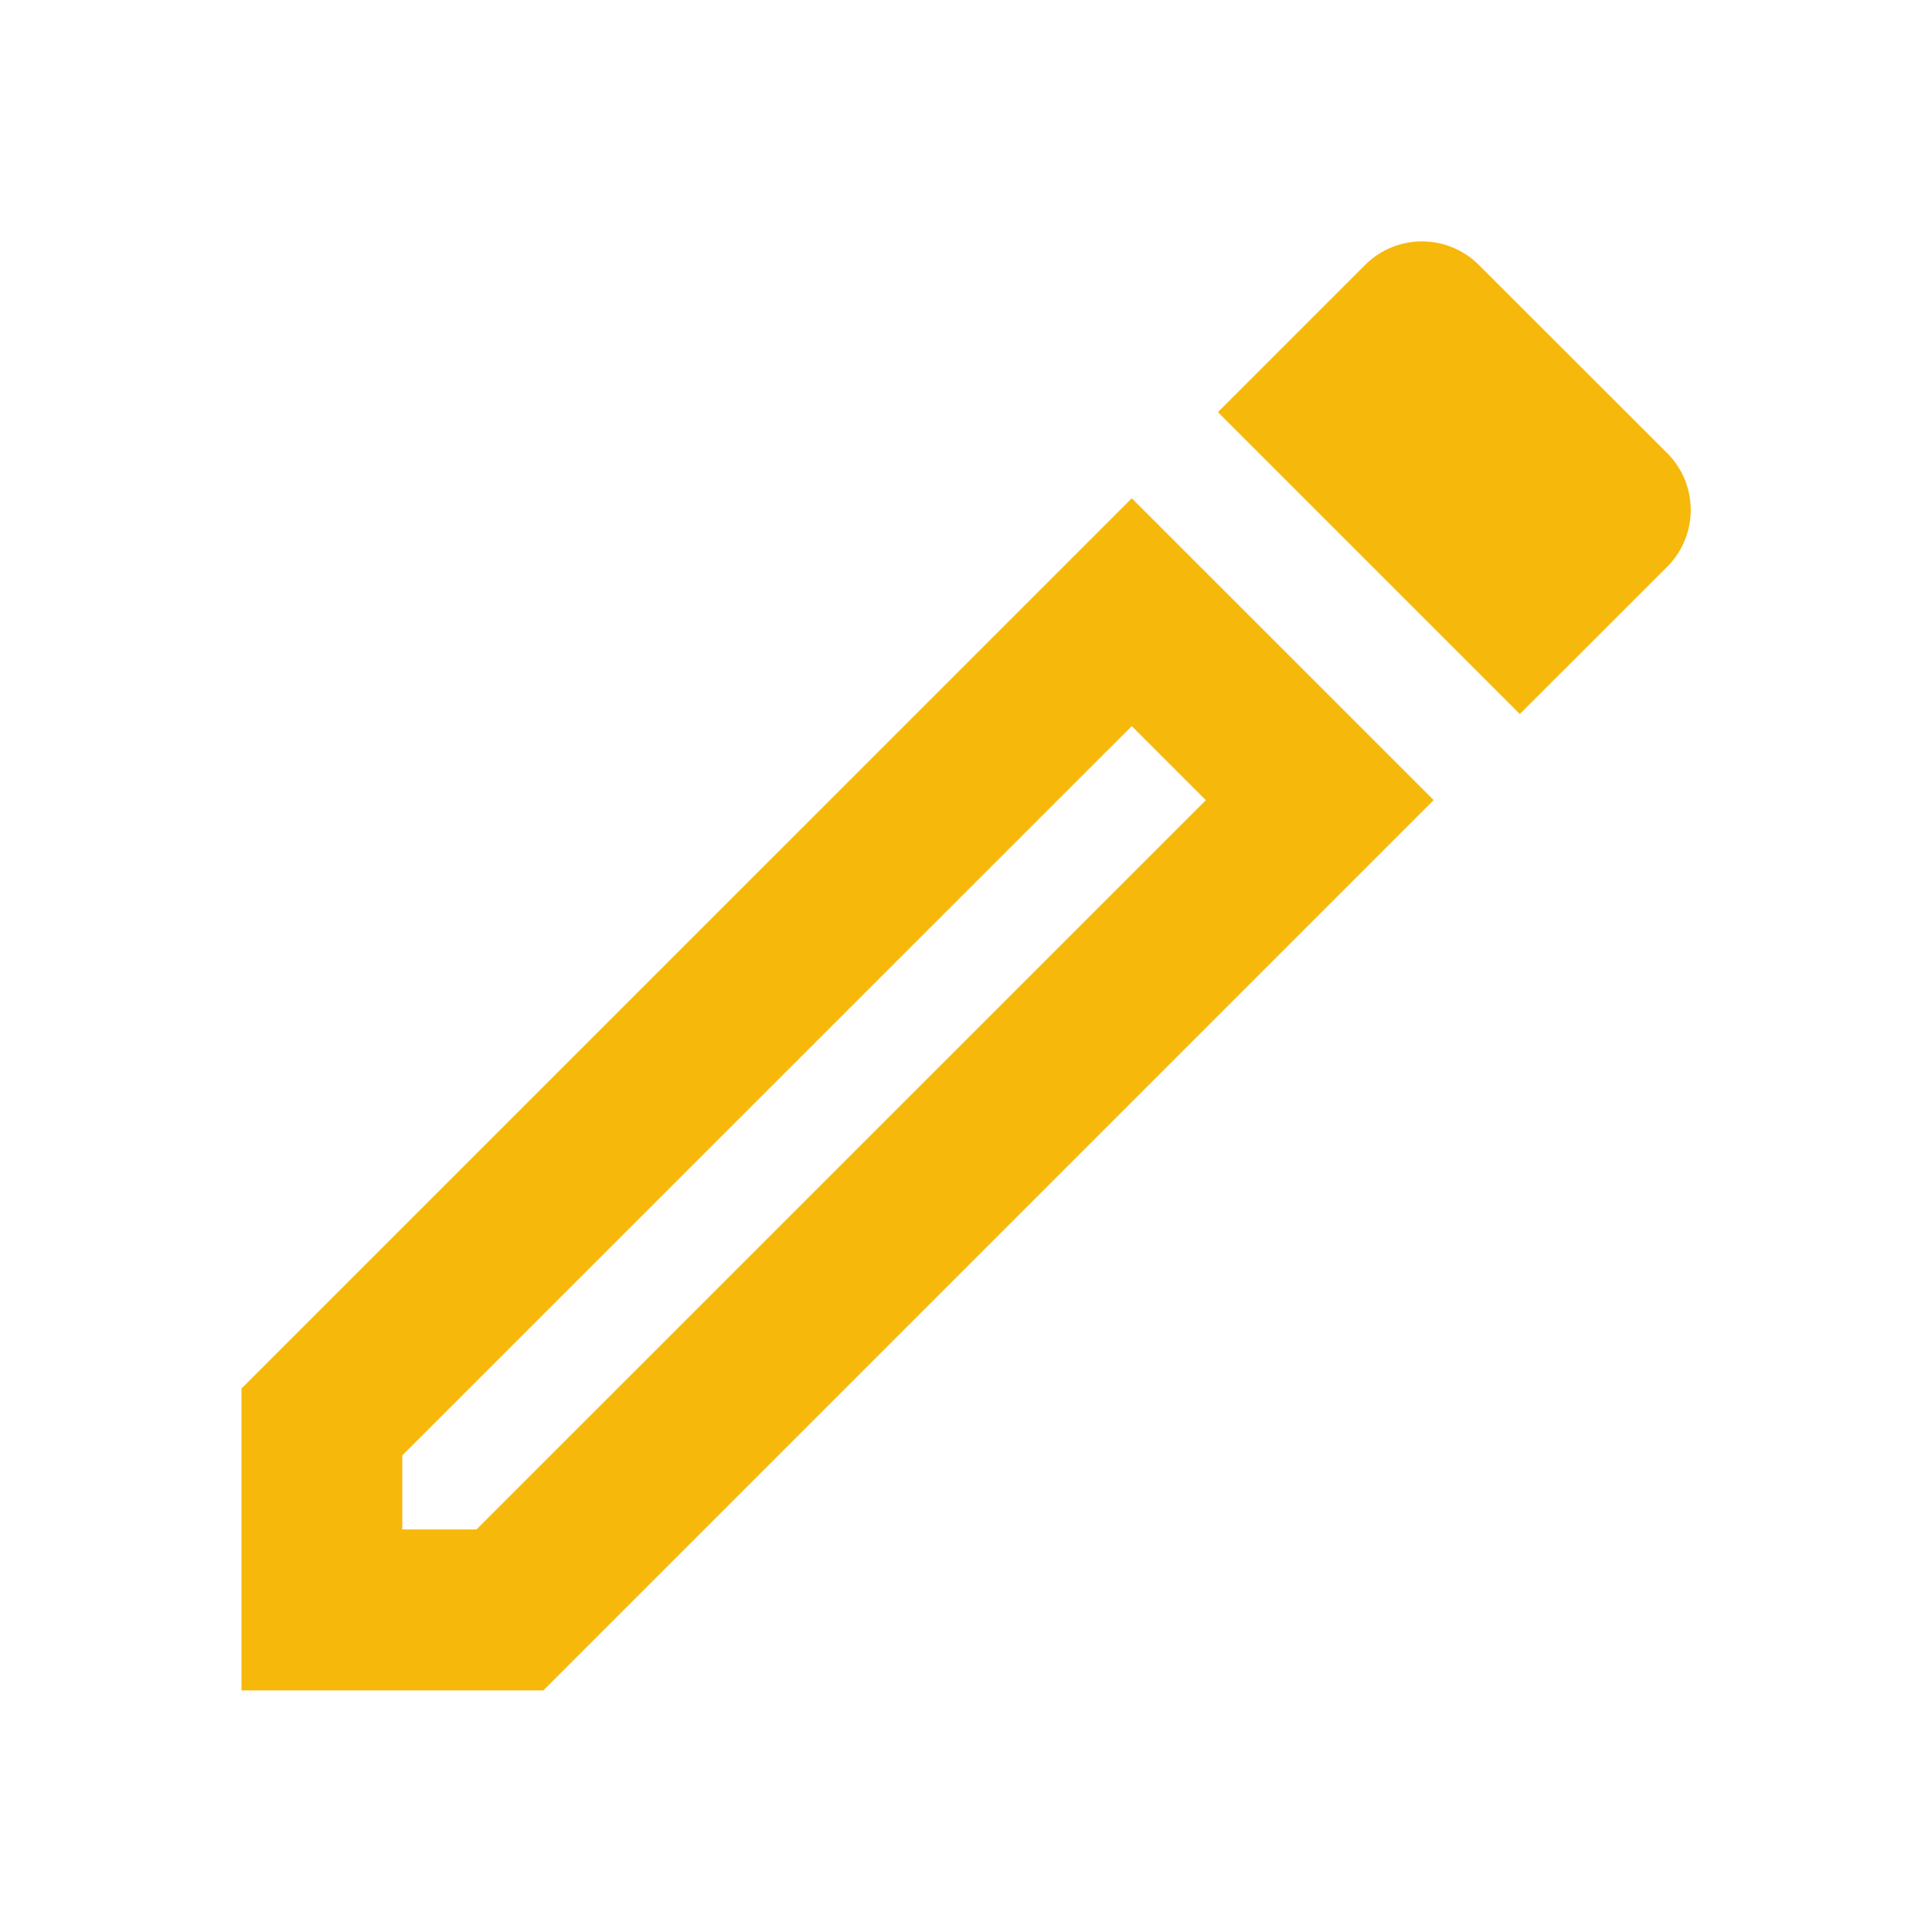 <svg id="create_black_24dp" xmlns="http://www.w3.org/2000/svg" width="36.044" height="36.043" viewBox="0 0 36.044 36.043">
  <path id="Path_288" data-name="Path 288" d="M0,0H36.044V36.044H0Z" fill="none"/>
  <path id="Path_289" data-name="Path 289" d="M3,24.4v5.632H8.632l16.61-16.61L19.61,7.791Zm4.385,2.628H6V25.647L19.61,12.041l1.382,1.382ZM29.6,6.95,26.083,3.436a1.5,1.5,0,0,0-2.118,0L21.217,6.184l5.632,5.632L29.6,9.067a1.5,1.5,0,0,0,0-2.118Z" transform="translate(1.505 1.505)" fill="#f7b80c"/>
</svg>
